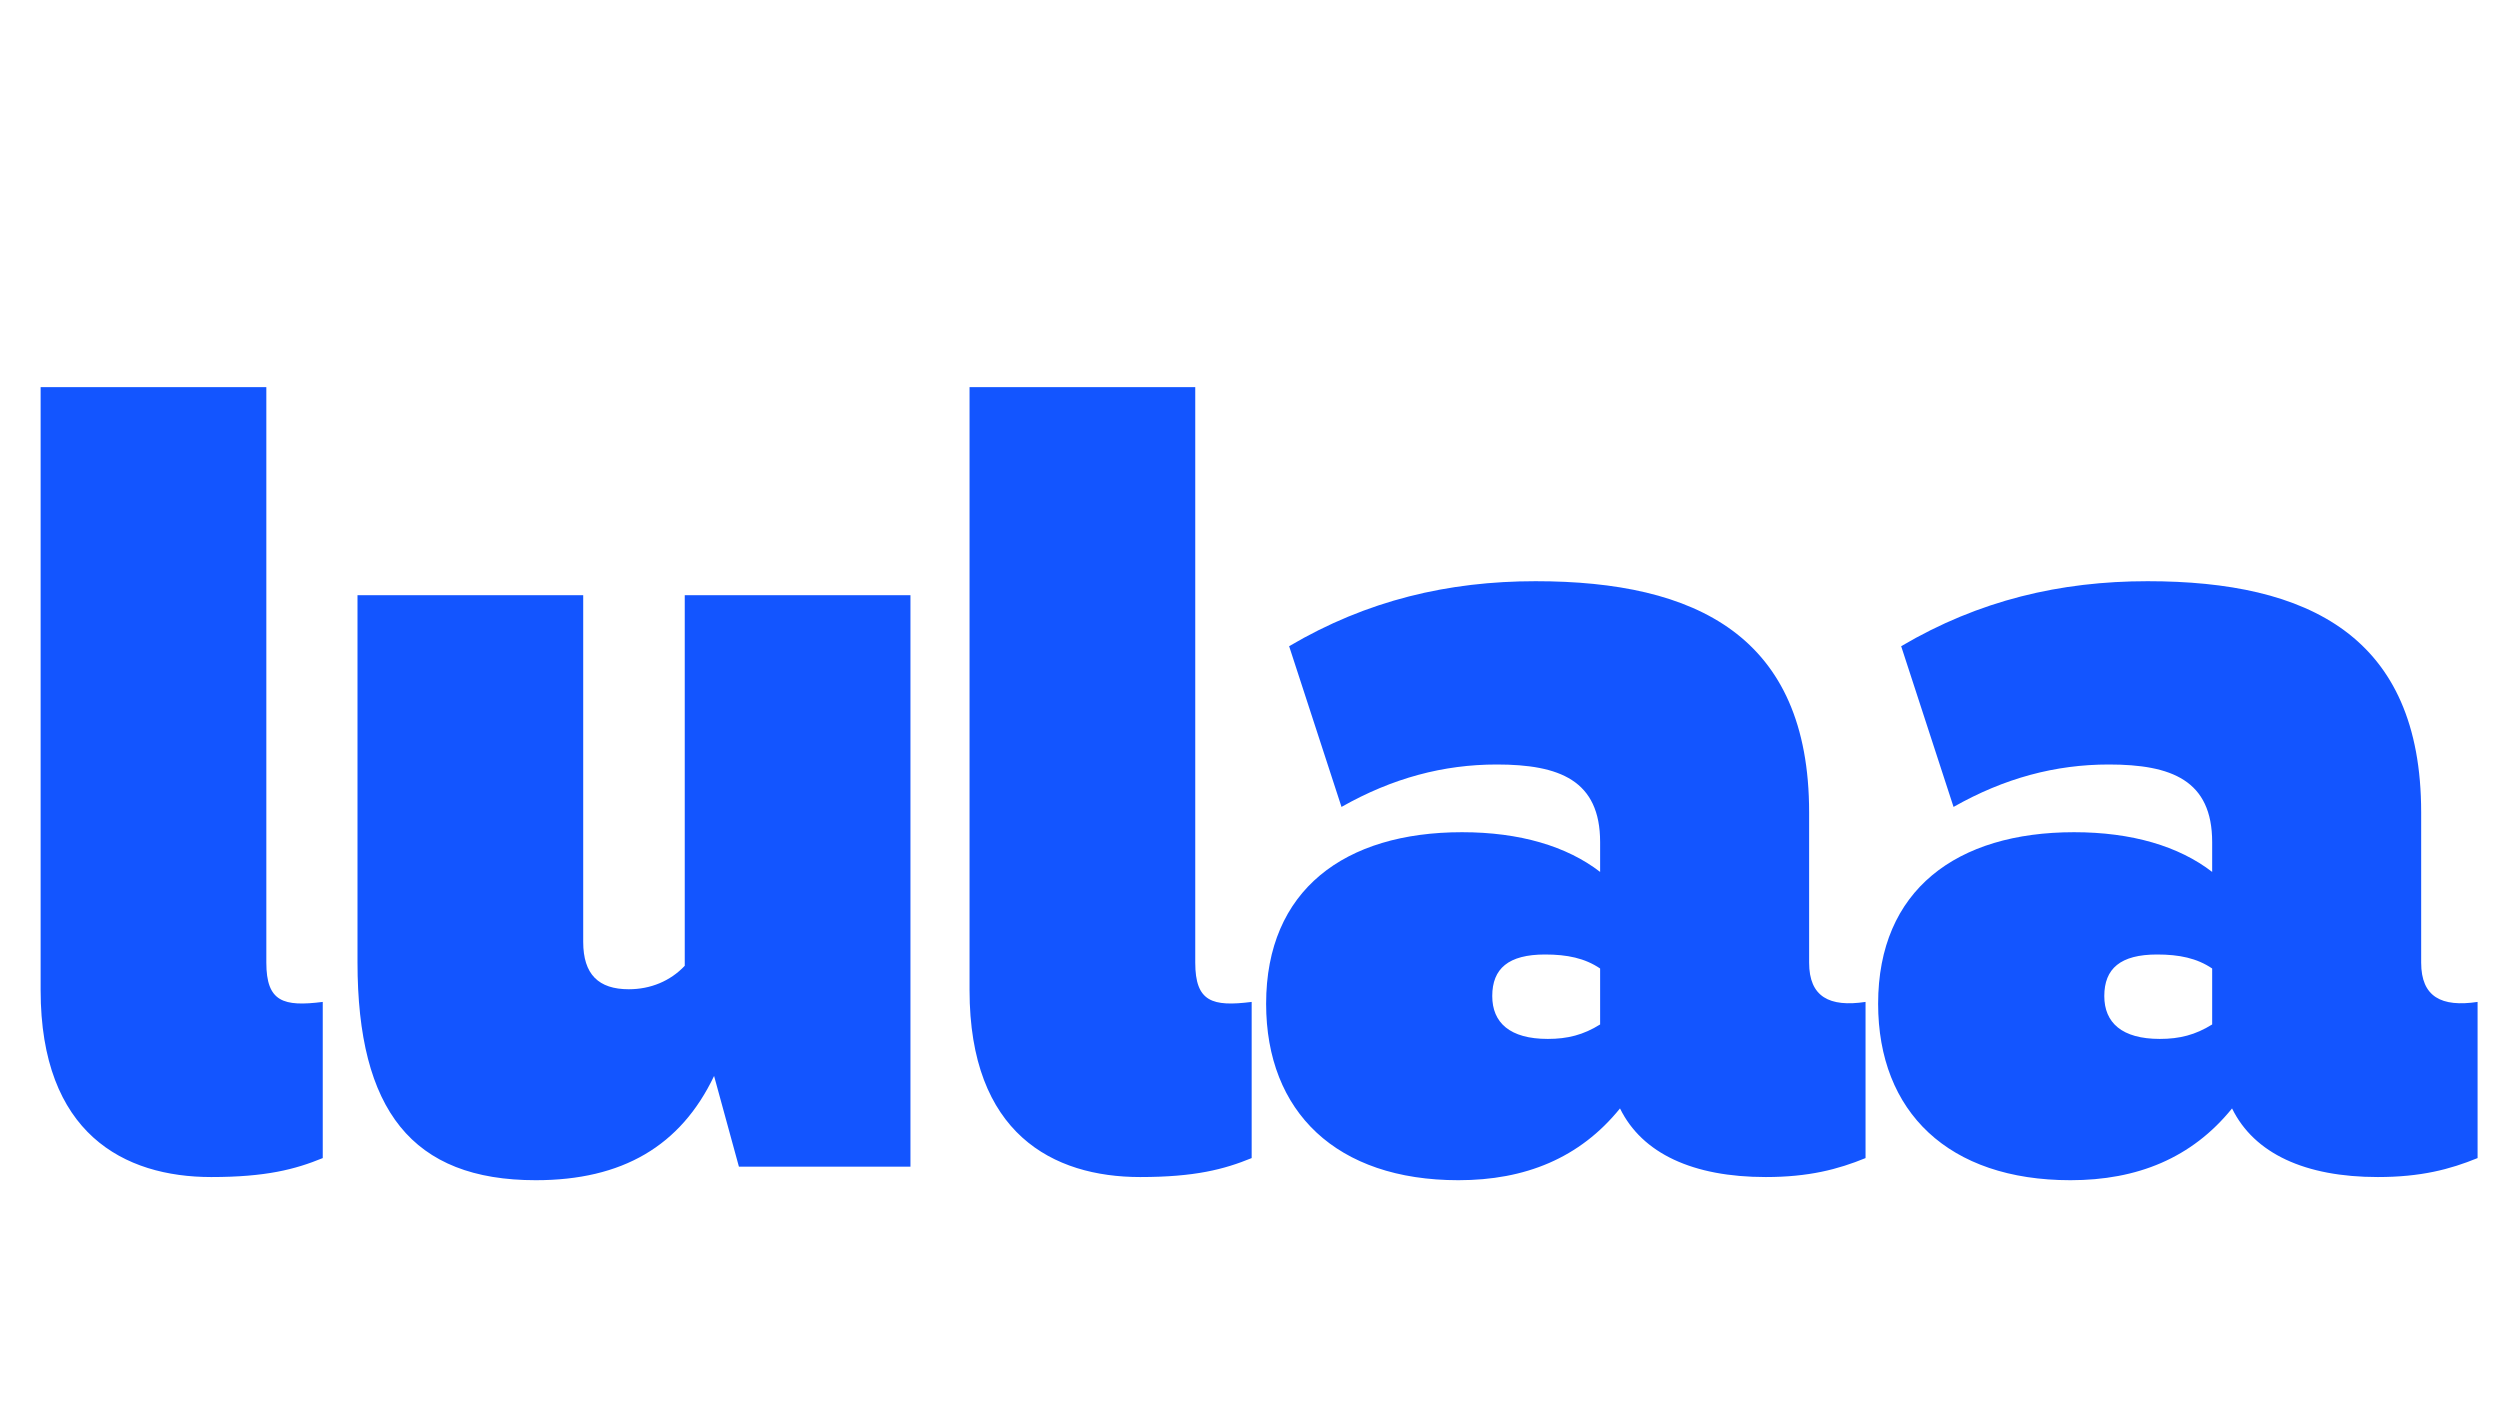 <svg width="60" height="34" viewBox="0 0 60 34" fill="none" xmlns="http://www.w3.org/2000/svg">
<path d="M5.07 28.249C2.979 28.249 0.975 27.209 0.975 23.764V9.291H6.392V23.103C6.392 24.046 6.803 24.165 7.746 24.046V27.794C7.085 28.065 6.381 28.249 5.07 28.249ZM12.859 28.325C9.891 28.325 8.58 26.646 8.58 23.093V14.285H13.997V22.605C13.997 23.385 14.365 23.742 15.091 23.742C15.611 23.742 16.087 23.547 16.434 23.179V14.285H21.851V28H17.734L17.138 25.823C16.337 27.502 14.939 28.325 12.859 28.325ZM27.364 28.249C25.273 28.249 23.269 27.209 23.269 23.764V9.291H28.686V23.103C28.686 24.046 29.097 24.165 30.04 24.046V27.794C29.379 28.065 28.675 28.249 27.364 28.249ZM42.379 28.249C40.635 28.249 39.411 27.686 38.88 26.602C37.916 27.794 36.605 28.325 35.002 28.325C32.077 28.325 30.387 26.689 30.387 24.089C30.387 21.359 32.272 19.973 35.088 19.973C36.475 19.973 37.602 20.308 38.403 20.926V20.211C38.403 18.727 37.428 18.348 35.922 18.348C34.644 18.348 33.42 18.672 32.196 19.366L30.939 15.509C32.813 14.404 34.763 13.949 36.854 13.949C40.7 13.949 43.419 15.26 43.419 19.496V23.103C43.419 23.927 43.907 24.176 44.773 24.046V27.794C44.112 28.065 43.408 28.249 42.379 28.249ZM35.814 23.905C35.814 24.544 36.236 24.934 37.147 24.934C37.623 24.934 38.002 24.837 38.403 24.587V23.244C38.035 22.995 37.612 22.908 37.081 22.908C36.204 22.908 35.814 23.244 35.814 23.905ZM57.068 28.249C55.324 28.249 54.1 27.686 53.569 26.602C52.605 27.794 51.294 28.325 49.691 28.325C46.766 28.325 45.075 26.689 45.075 24.089C45.075 21.359 46.961 19.973 49.777 19.973C51.164 19.973 52.291 20.308 53.092 20.926V20.211C53.092 18.727 52.117 18.348 50.611 18.348C49.333 18.348 48.109 18.672 46.885 19.366L45.628 15.509C47.502 14.404 49.452 13.949 51.543 13.949C55.389 13.949 58.108 15.26 58.108 19.496V23.103C58.108 23.927 58.596 24.176 59.462 24.046V27.794C58.801 28.065 58.097 28.249 57.068 28.249ZM50.503 23.905C50.503 24.544 50.925 24.934 51.836 24.934C52.312 24.934 52.691 24.837 53.092 24.587V23.244C52.724 22.995 52.301 22.908 51.77 22.908C50.893 22.908 50.503 23.244 50.503 23.905Z" fill="#1355FF"/>
</svg>
